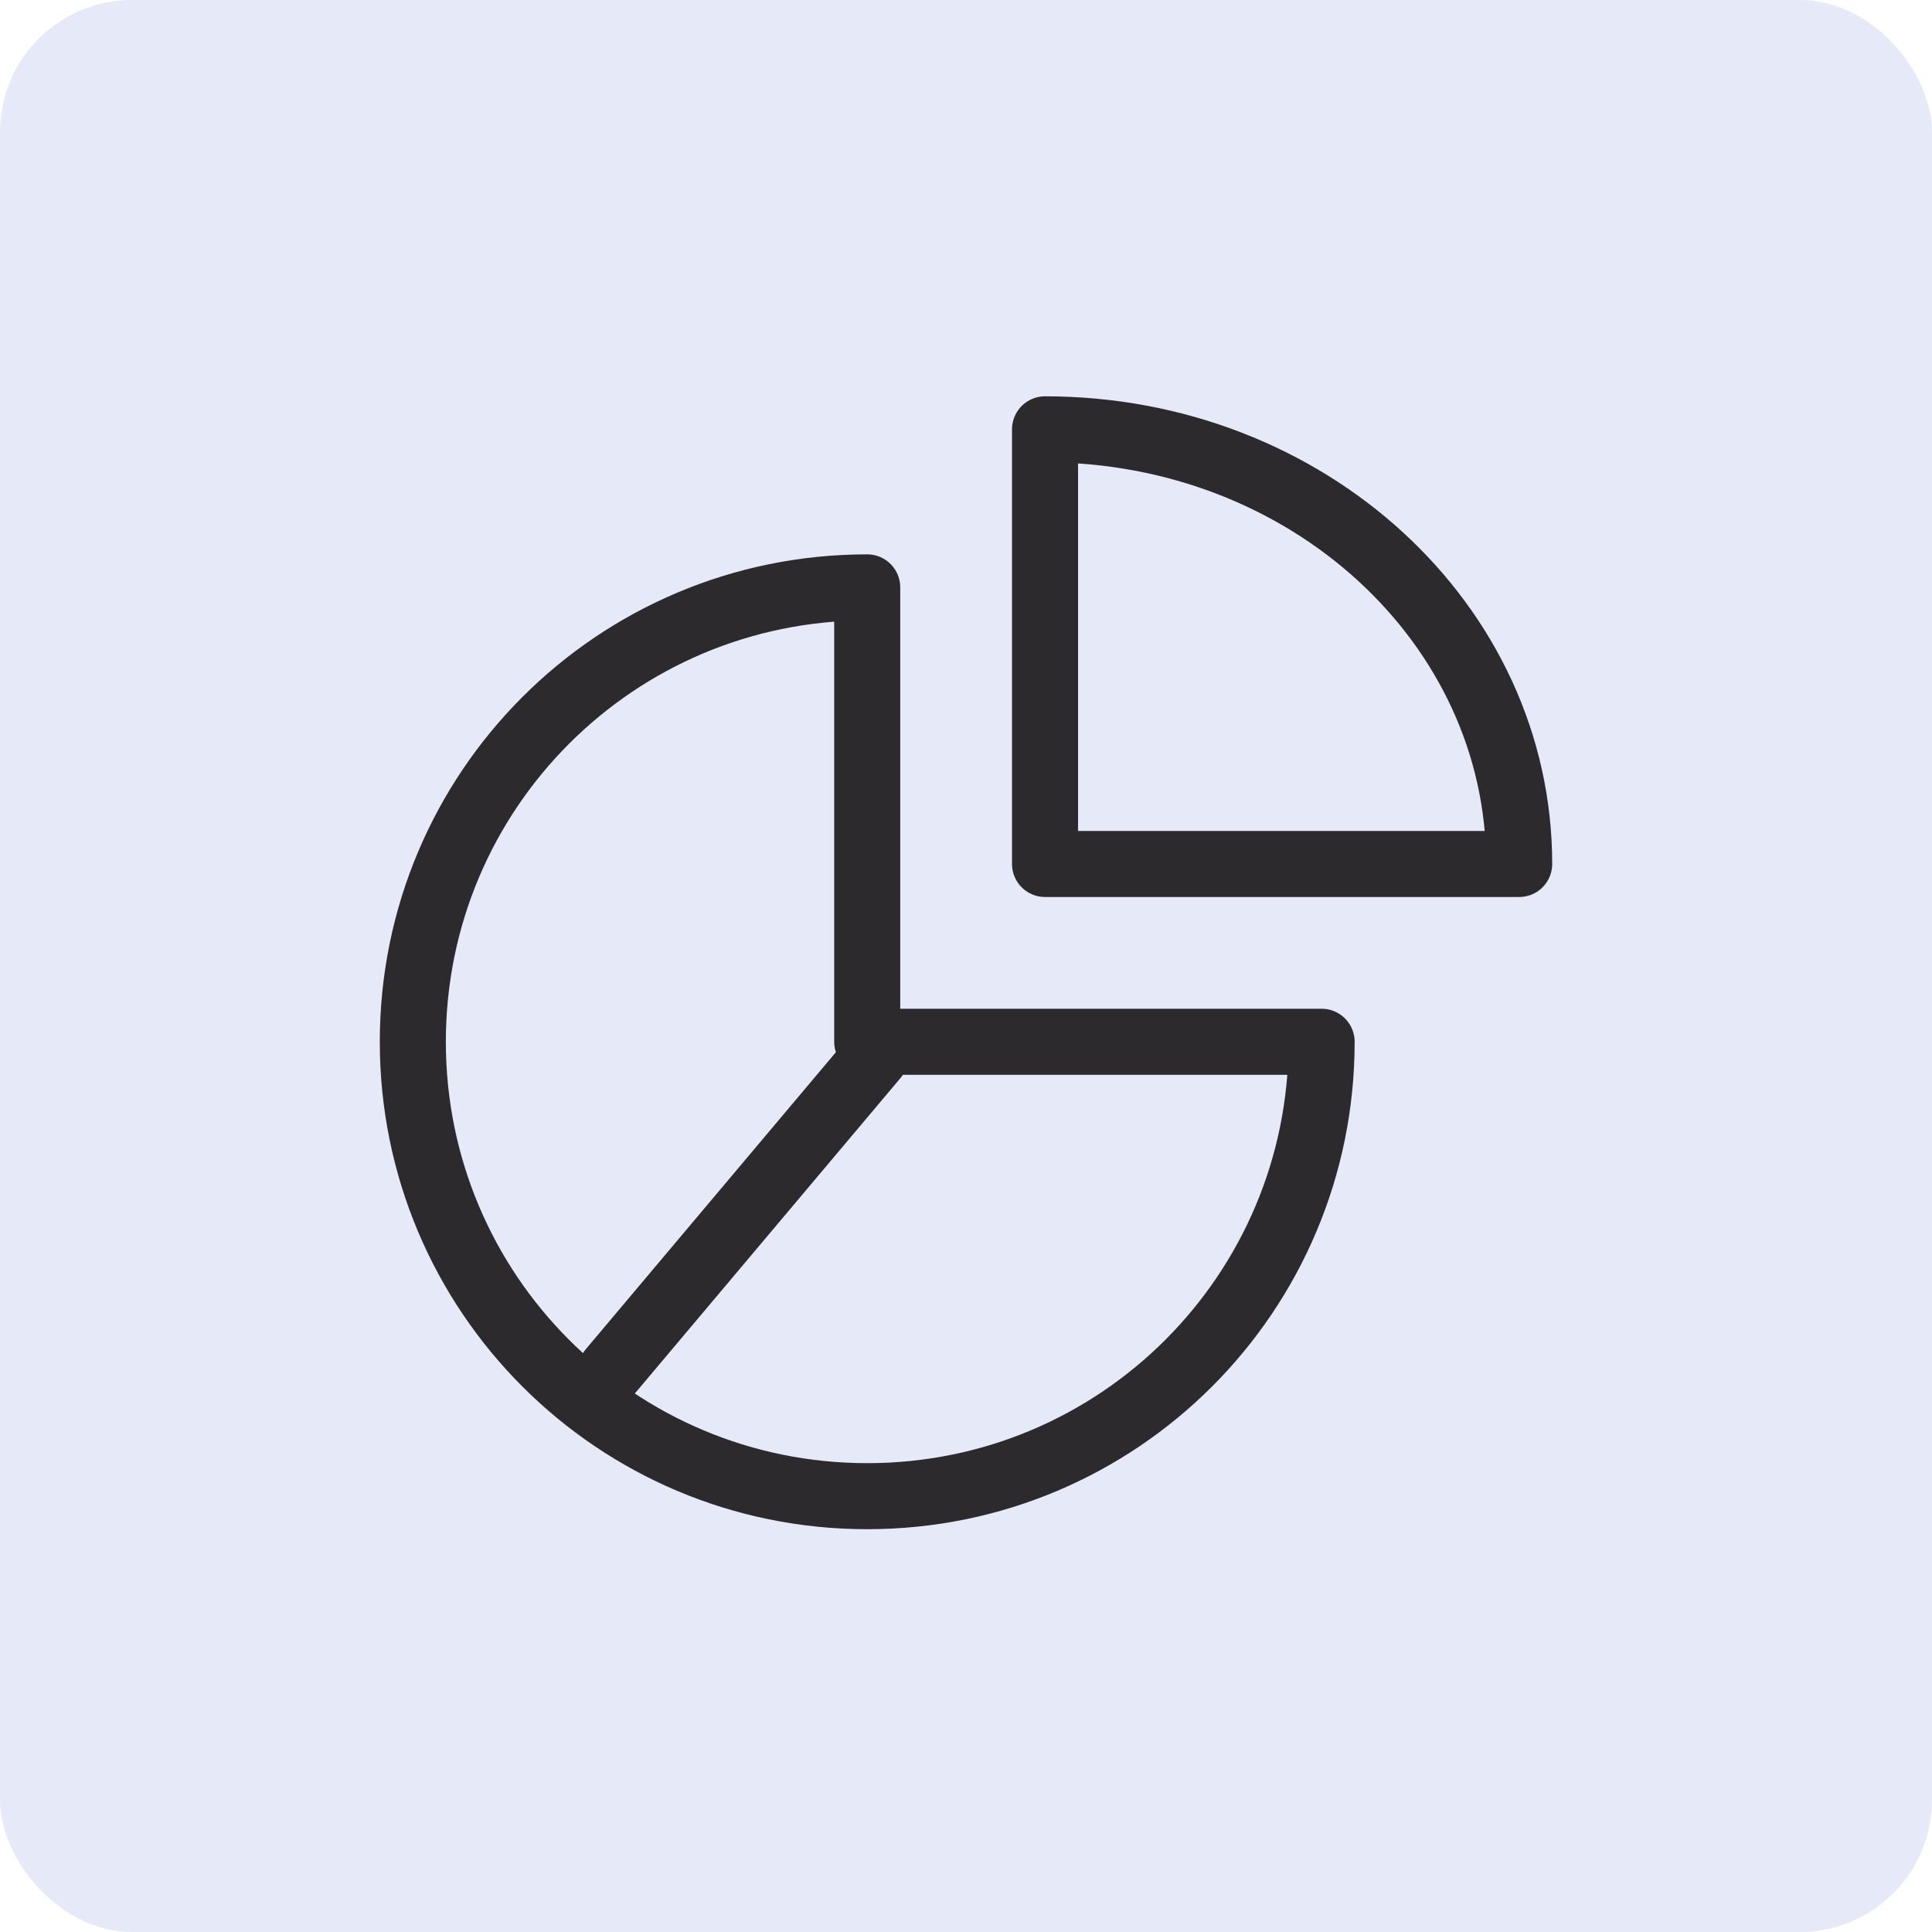 <?xml version="1.0" encoding="UTF-8"?> <svg xmlns="http://www.w3.org/2000/svg" width="117" height="117" viewBox="0 0 117 117" fill="none"><rect width="117" height="117" rx="8" fill="#E6EAF8"></rect><path d="M80.036 63.089C80.036 78.309 67.737 90.607 52.518 90.607C37.298 90.607 25 78.309 25 63.089C25 47.87 37.298 35.571 52.518 35.571V63.089H80.036Z" stroke="#2C2A2D" stroke-width="4" stroke-miterlimit="10" stroke-linecap="round" stroke-linejoin="round"></path><path d="M92 52.321C92 37.764 79.167 26 63.286 26V52.321H92Z" stroke="#2C2A2D" stroke-width="4" stroke-miterlimit="10" stroke-linecap="round" stroke-linejoin="round"></path><path d="M53 64L37 83" stroke="#2C2A2D" stroke-width="4" stroke-miterlimit="10" stroke-linecap="round" stroke-linejoin="round"></path></svg> 